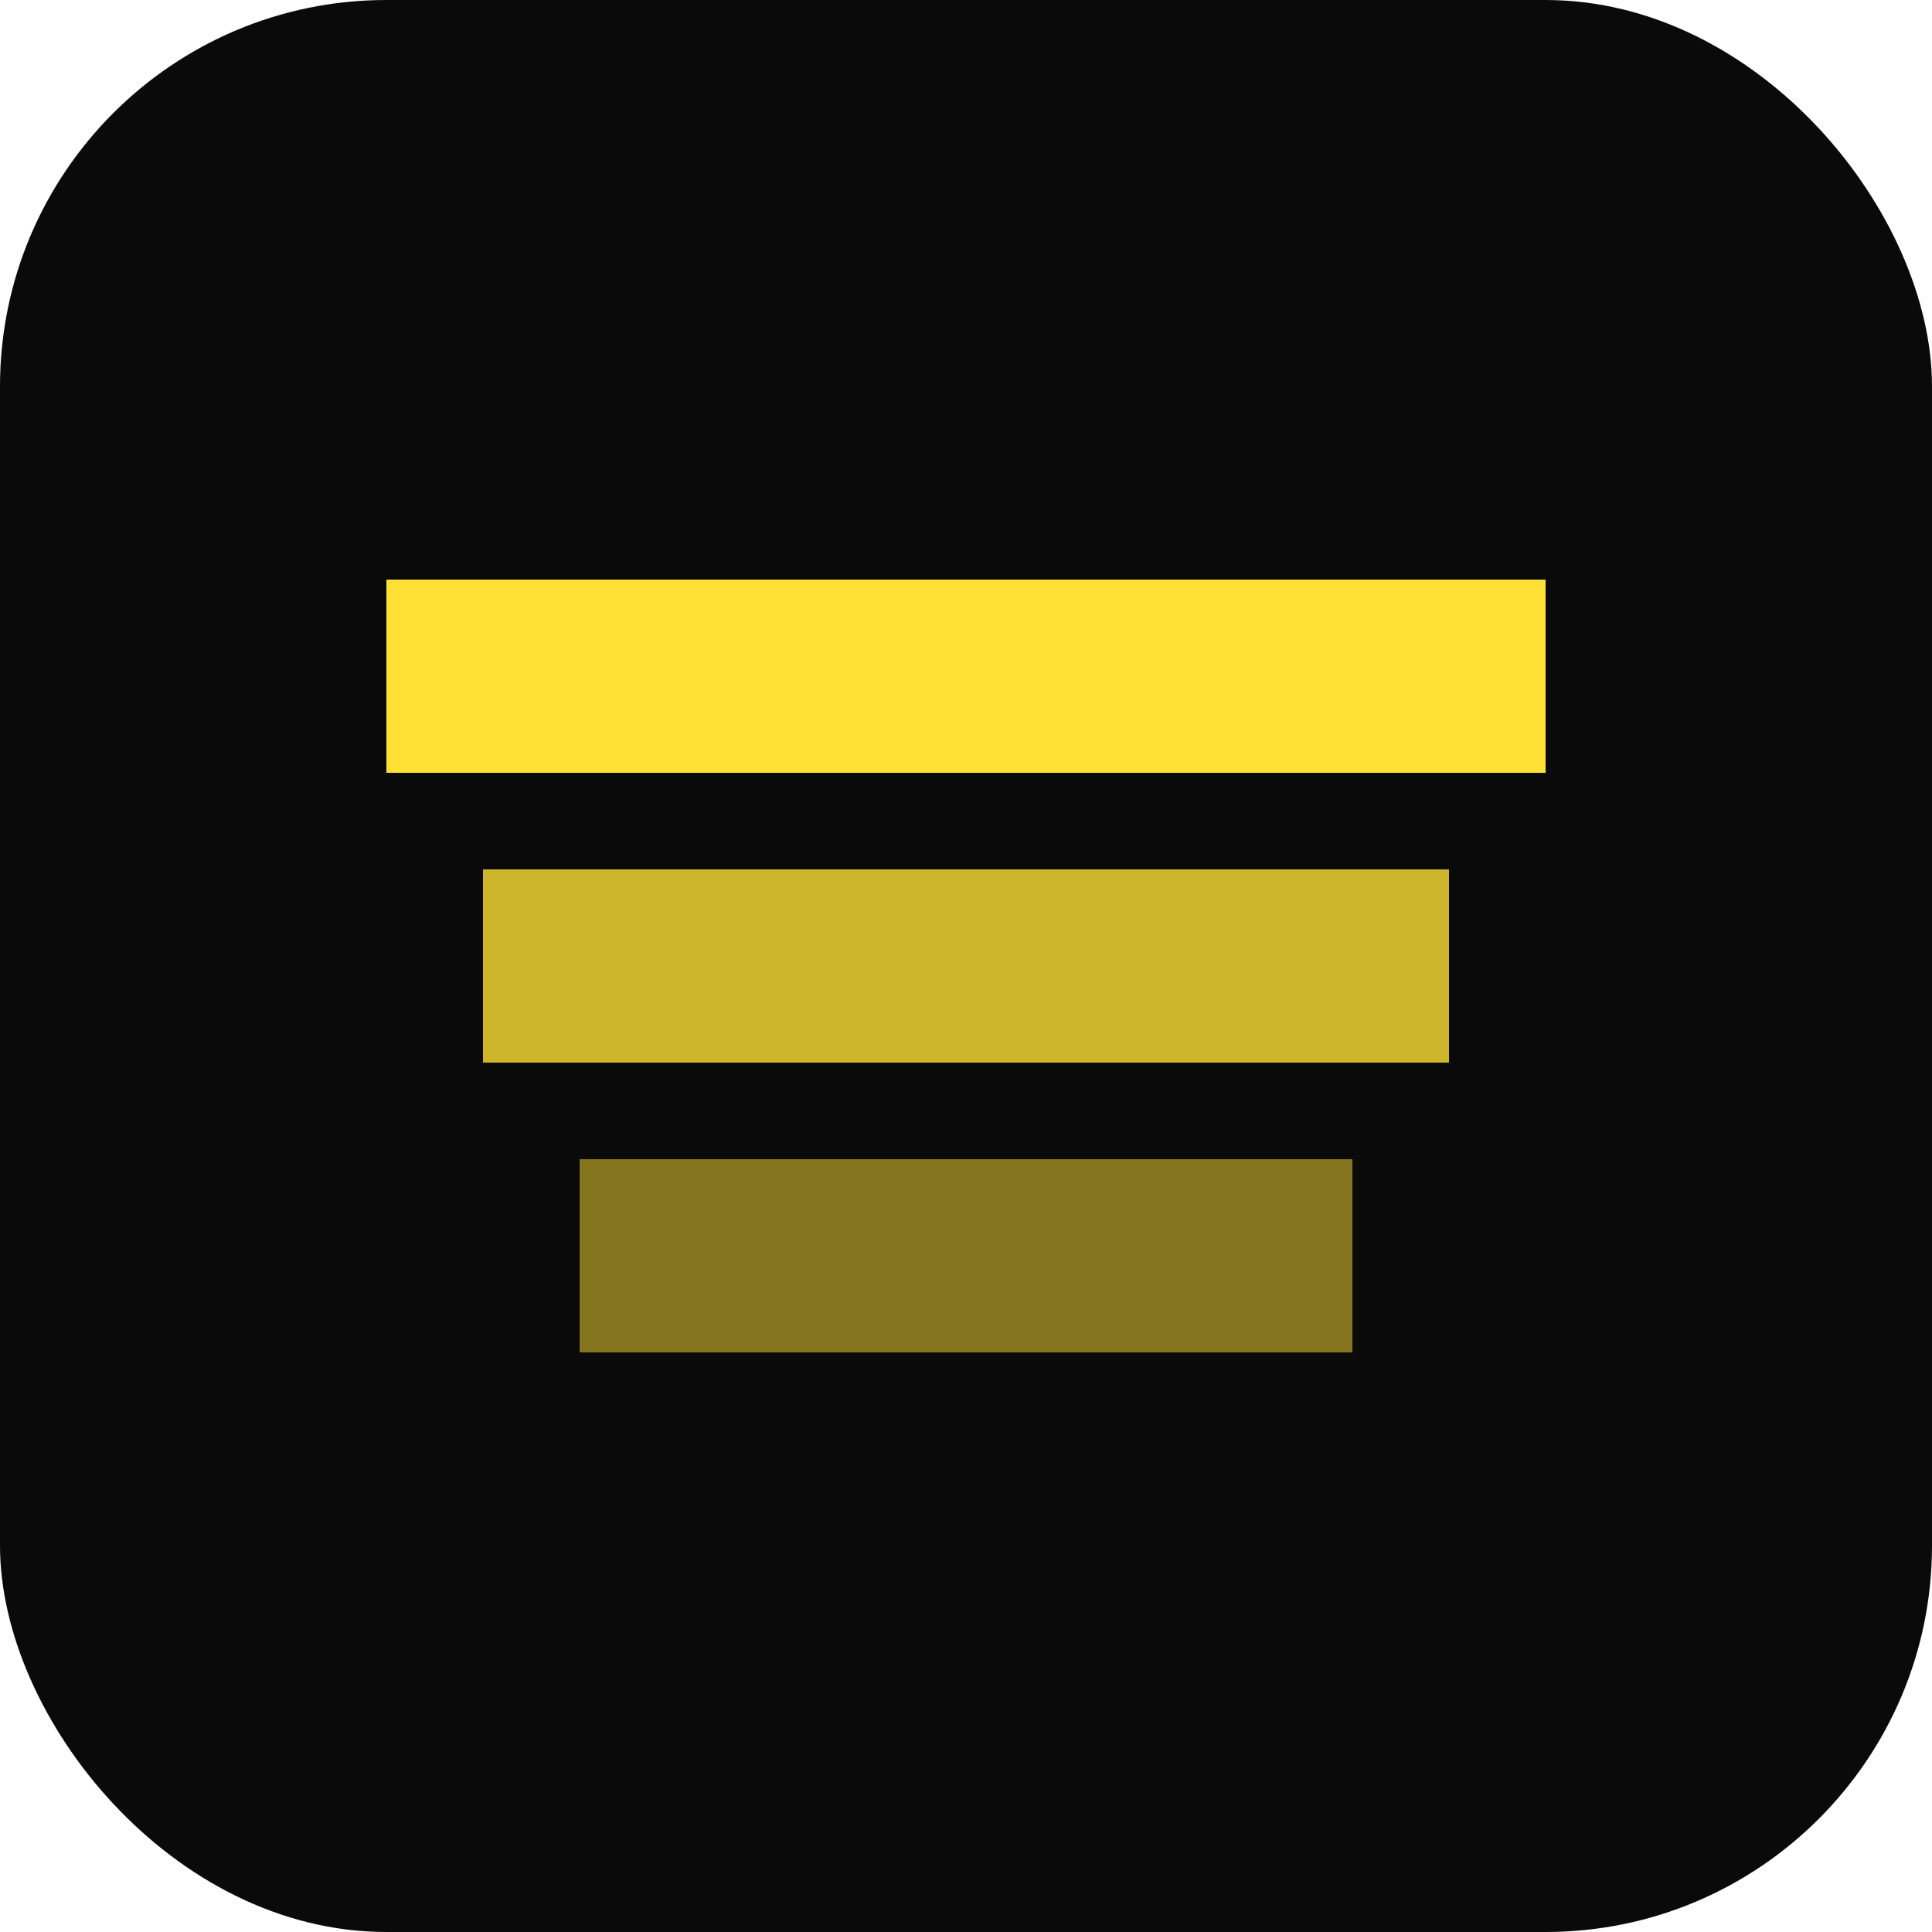 <svg xmlns="http://www.w3.org/2000/svg" viewBox="0 0 100 100" fill="none">
  <rect width="100" height="100" rx="20" fill="#0a0a0a"/>
  <path d="M30 60 L70 60 L70 70 L30 70 Z" fill="#ffe135" opacity="0.5"/>
  <path d="M25 45 L75 45 L75 55 L25 55 Z" fill="#ffe135" opacity="0.8"/>
  <path d="M20 30 L80 30 L80 40 L20 40 Z" fill="#ffe135"/>
</svg>
